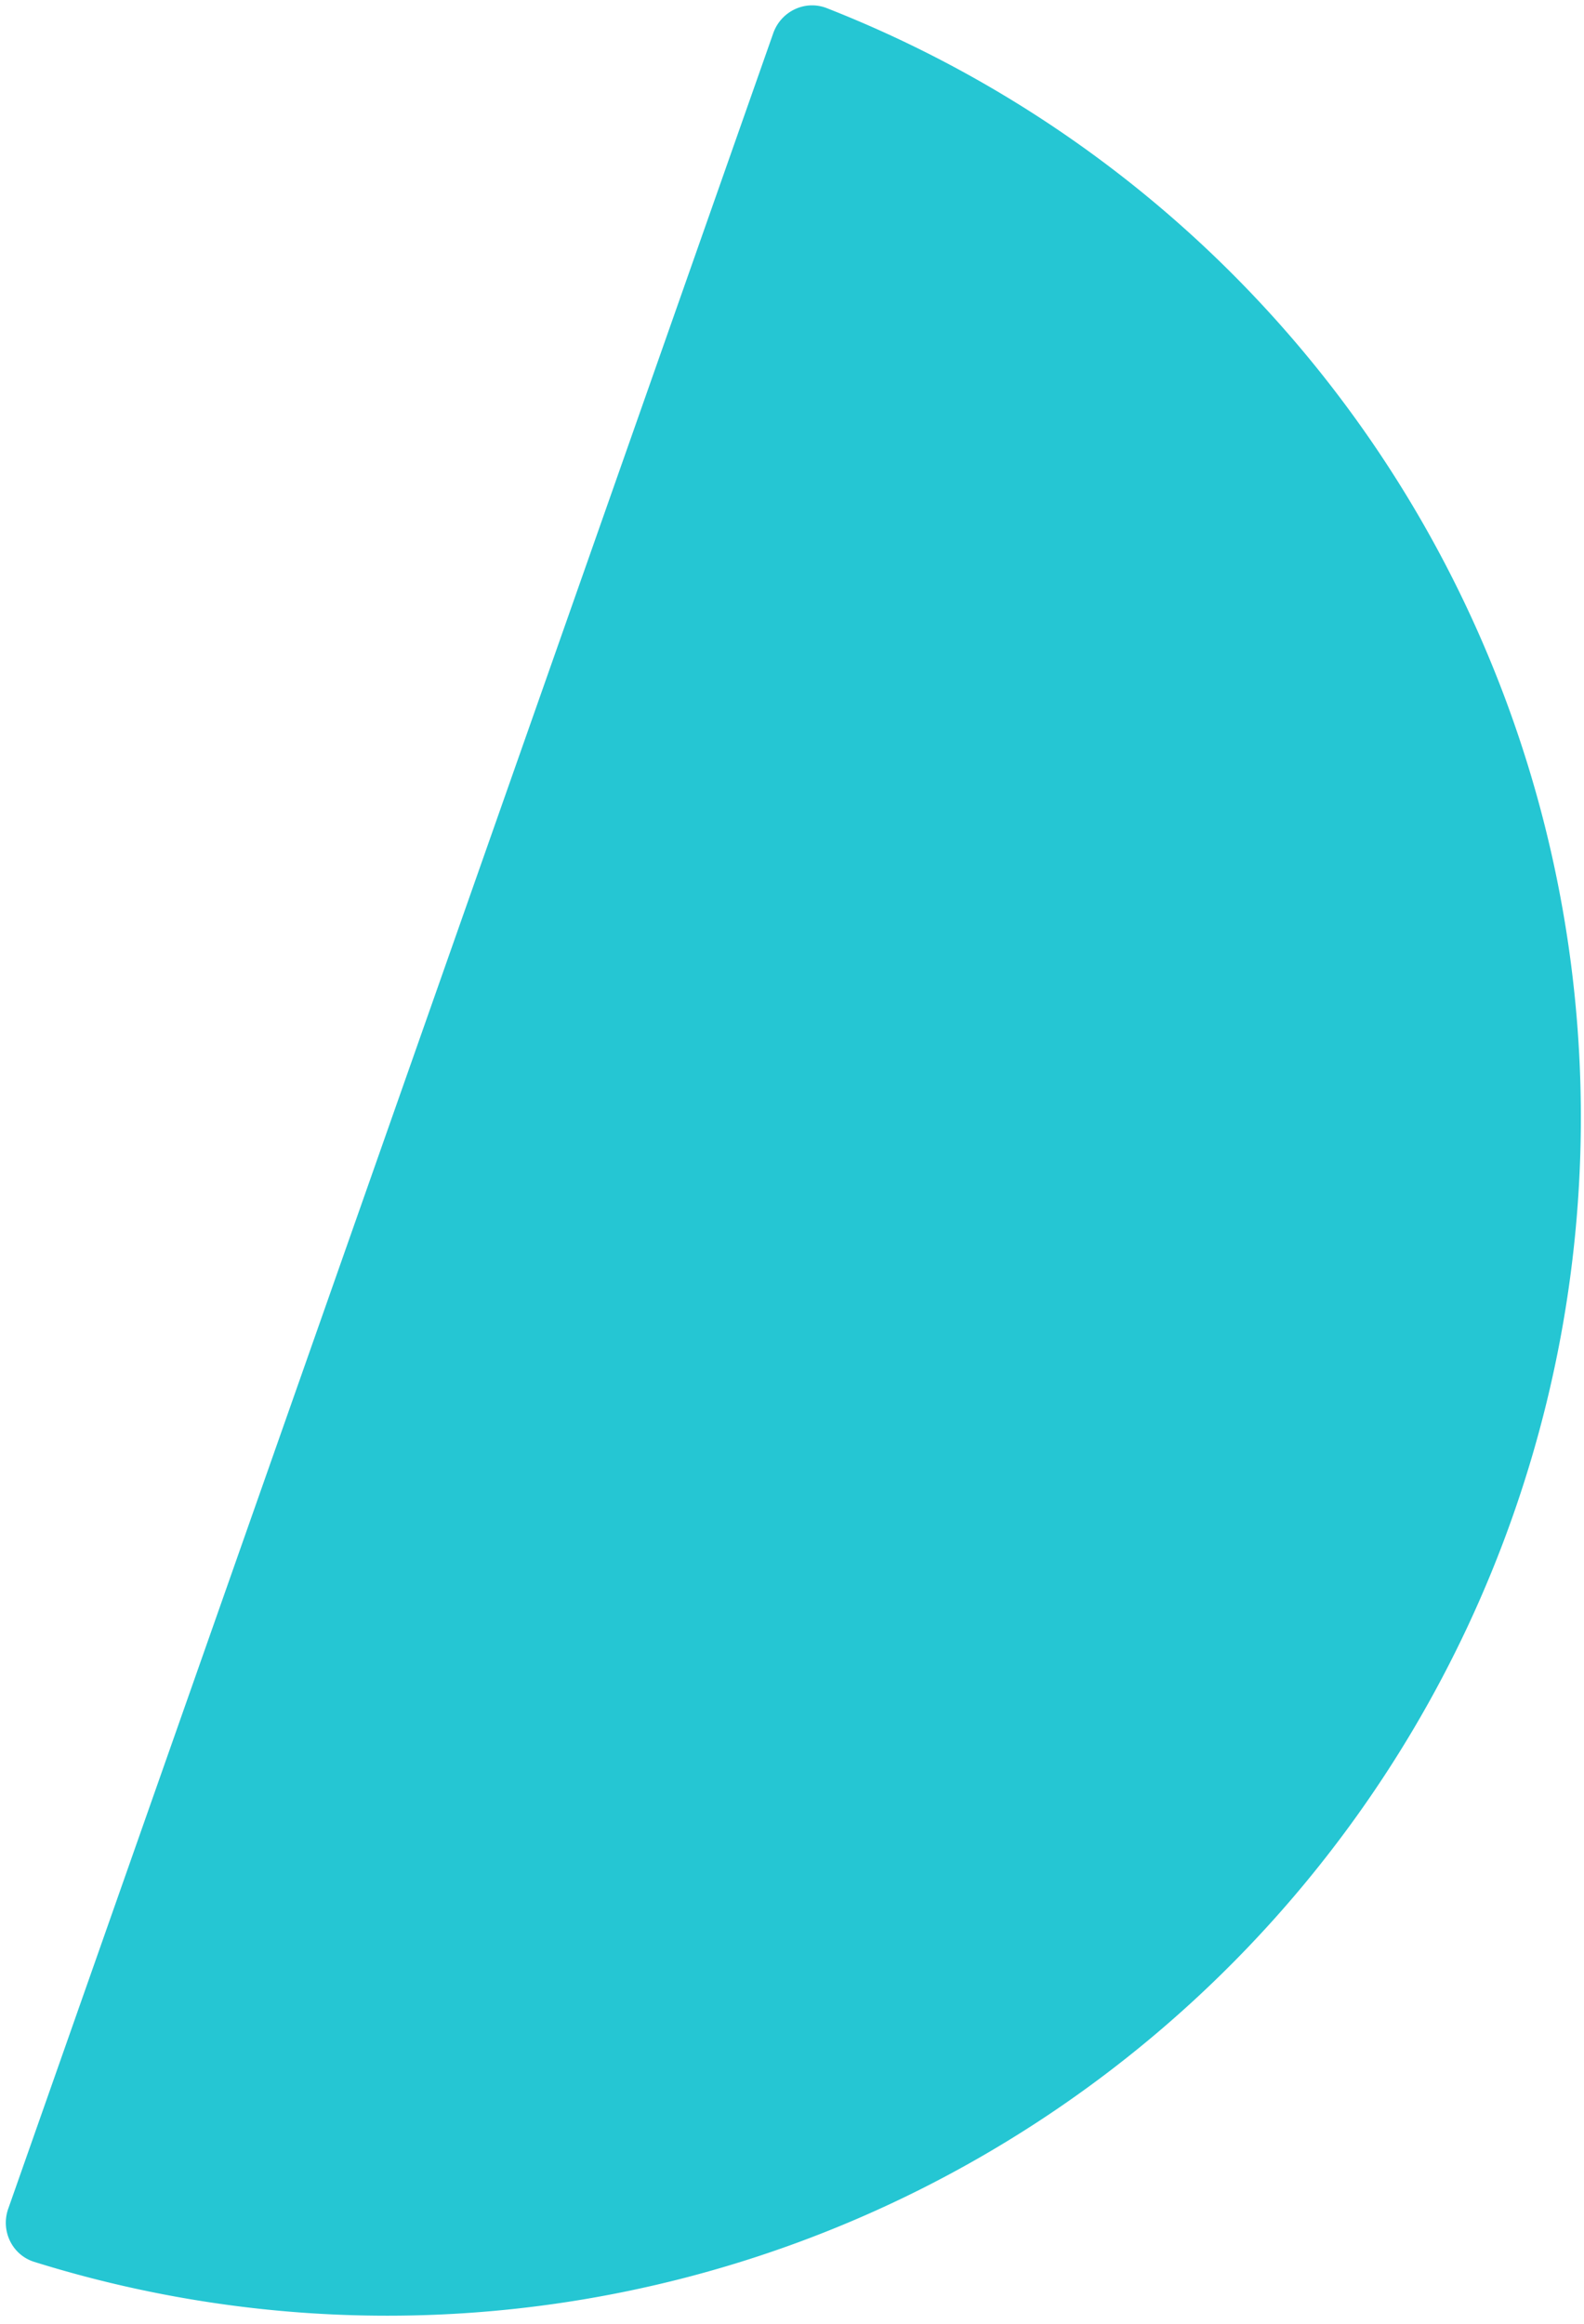 <?xml version="1.0" encoding="UTF-8"?> <svg xmlns="http://www.w3.org/2000/svg" width="150" height="220" fill="none"> <path d="M.779 209.107c-.733 2.084.36 4.375 2.469 5.033a112.203 112.203 0 0 0 39.727 4.918c14.78-.83 29.26-4.572 42.614-11.014a113.206 113.206 0 0 0 35.217-26.531 113.607 113.607 0 0 0 22.458-38.007 113.625 113.625 0 0 0 6.281-43.697 113.202 113.202 0 0 0-10.854-42.735 112.61 112.61 0 0 0-26.335-35.267A112.21 112.21 0 0 0 78.298.772c-2.057-.807-4.343.295-5.076 2.379L37 106.129.78 209.107Z" fill="#25C6D3"></path> </svg> 